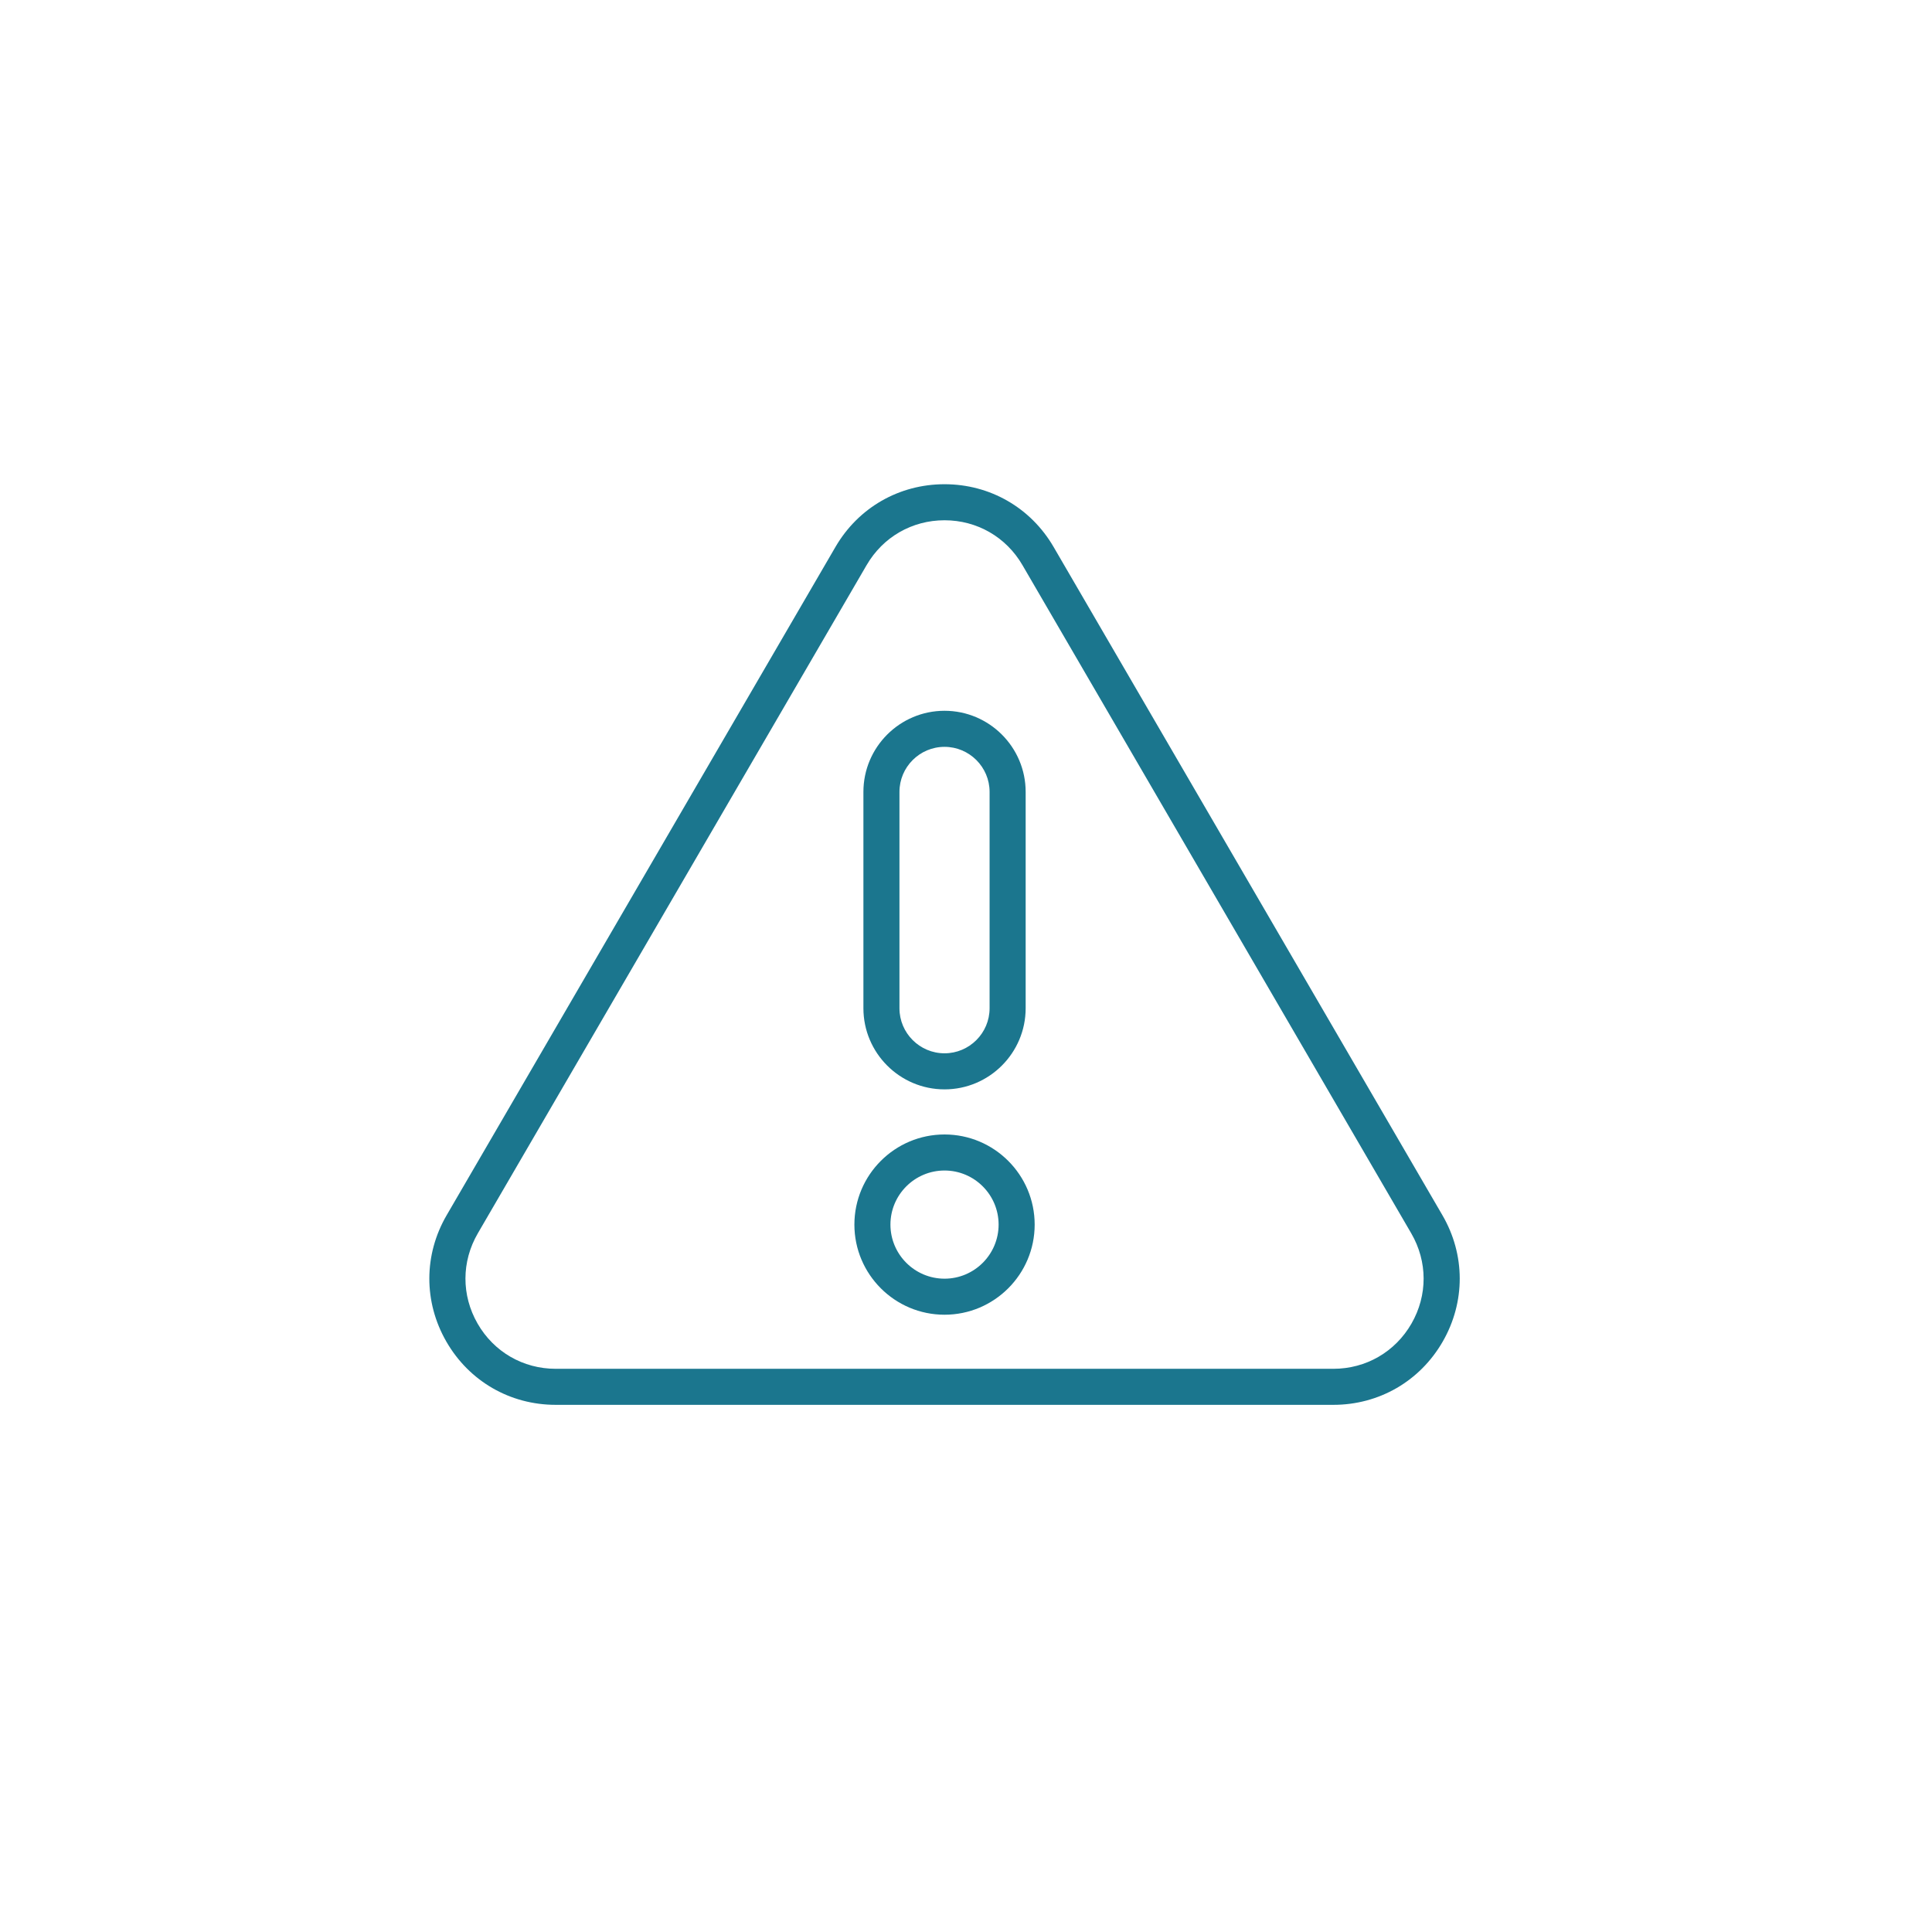 <svg xmlns="http://www.w3.org/2000/svg" width="90" height="90" viewBox="0 0 90 90" fill="none"><path d="M67.193 56.609L49.081 25.479C48.016 23.649 46.117 22.557 44 22.557C41.883 22.557 39.983 23.649 38.919 25.479L20.807 56.609C19.736 58.449 19.731 60.65 20.792 62.496C21.854 64.342 23.759 65.443 25.888 65.443H62.112C64.241 65.443 66.146 64.341 67.208 62.496C68.269 60.65 68.264 58.449 67.193 56.609ZM65.752 61.658C64.993 62.977 63.633 63.764 62.112 63.764H25.888C24.367 63.764 23.006 62.977 22.248 61.658C21.49 60.34 21.494 58.768 22.259 57.453L40.371 26.324C41.131 25.017 42.488 24.236 44 24.236C45.512 24.236 46.869 25.017 47.629 26.324L65.741 57.453C66.506 58.768 66.51 60.34 65.752 61.658Z" fill="#1B768E"></path><path d="M44 52.848C41.684 52.848 39.801 54.731 39.801 57.047C39.801 59.362 41.684 61.245 44 61.245C46.315 61.245 48.199 59.362 48.199 57.047C48.199 54.731 46.315 52.848 44 52.848ZM44 59.566C42.611 59.566 41.48 58.436 41.48 57.046C41.48 55.657 42.611 54.527 44 54.527C45.389 54.527 46.519 55.657 46.519 57.046C46.519 58.436 45.389 59.566 44 59.566Z" fill="#1B768E"></path><path d="M44 50.747C46.084 50.747 47.779 49.051 47.779 46.968V36.89C47.779 34.806 46.084 33.111 44 33.111C41.916 33.111 40.221 34.806 40.221 36.89V46.968C40.221 49.051 41.916 50.747 44 50.747ZM41.9 36.89C41.9 35.733 42.842 34.791 44 34.791C45.157 34.791 46.099 35.733 46.099 36.89V46.968C46.099 48.125 45.157 49.067 44 49.067C42.842 49.067 41.9 48.125 41.9 46.968V36.89Z" fill="#1B768E"></path></svg>
